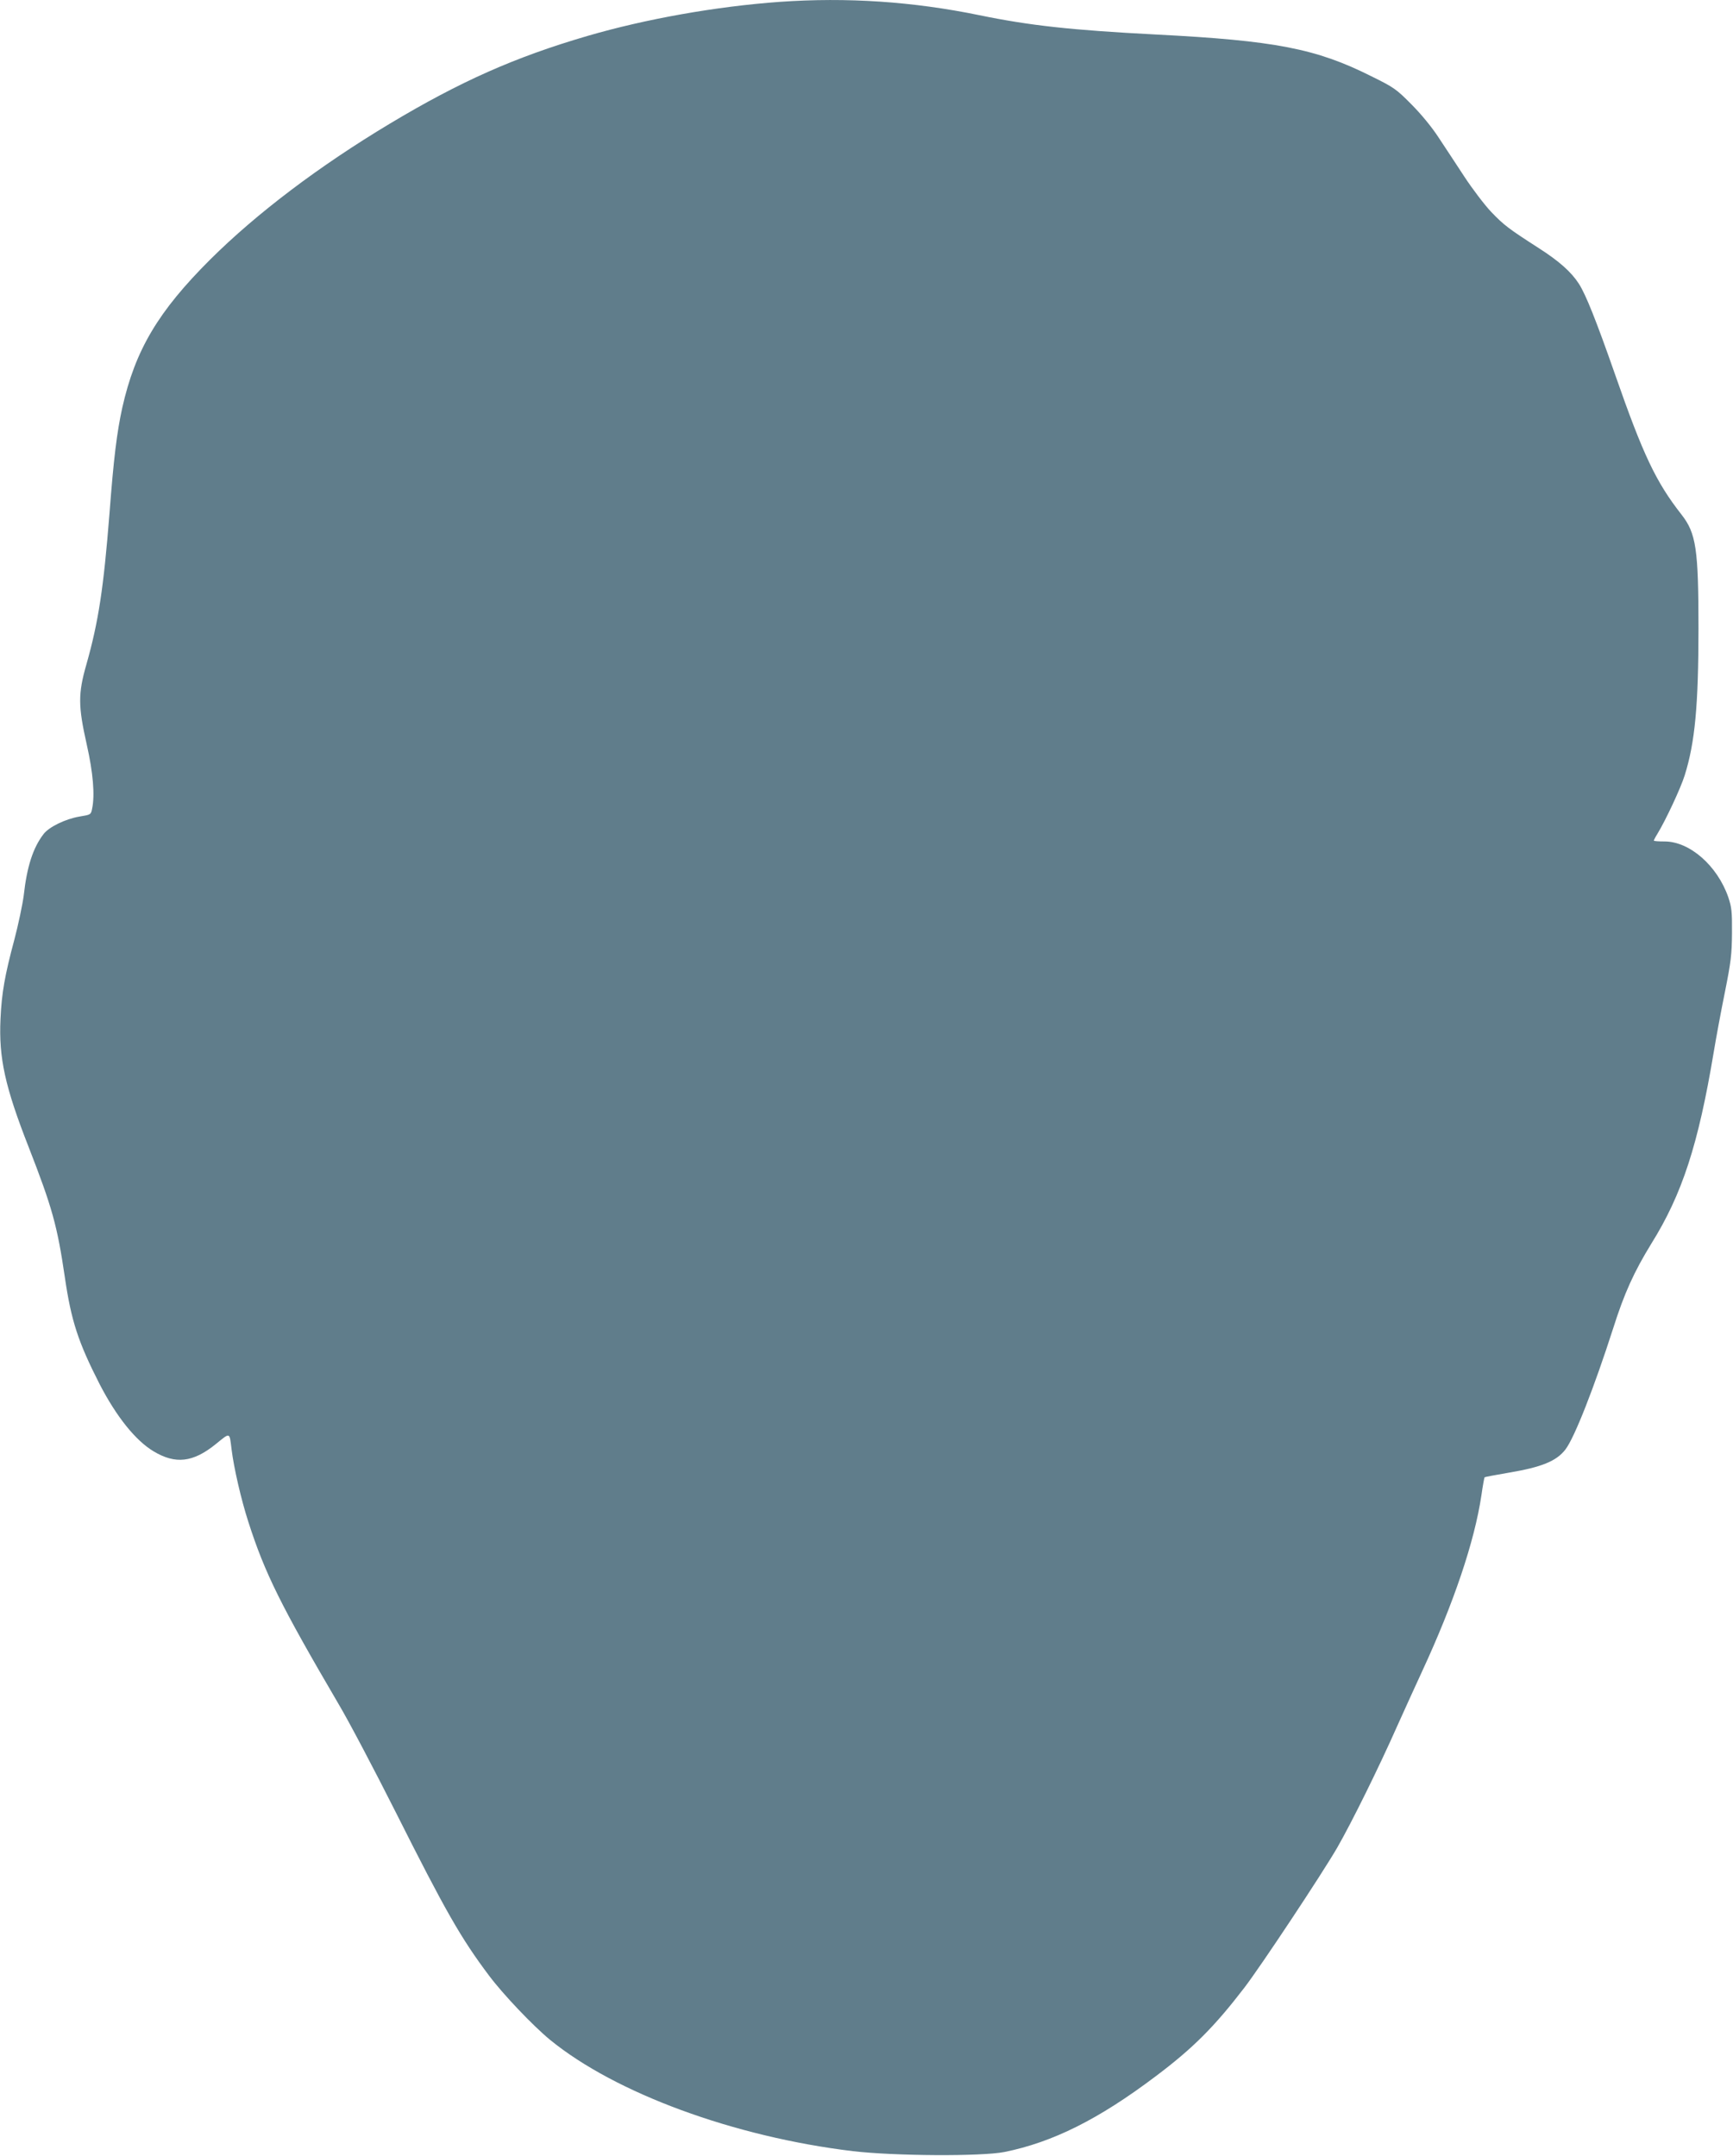 <?xml version="1.0" standalone="no"?>
<!DOCTYPE svg PUBLIC "-//W3C//DTD SVG 20010904//EN"
 "http://www.w3.org/TR/2001/REC-SVG-20010904/DTD/svg10.dtd">
<svg version="1.0" xmlns="http://www.w3.org/2000/svg"
 width="1029pt" height="1280pt" viewBox="0 0 1029 1280"
 preserveAspectRatio="xMidYMid meet">
<g transform="translate(0,1280) scale(0.1,-0.1)"
fill="#607d8b" stroke="none">
<path d="M4630 12789 c-376 -27 -795 -101 -1144 -203 -430 -126 -752 -269
-1171 -520 -423 -254 -790 -532 -1066 -806 -310 -309 -446 -538 -523 -881 -32
-146 -51 -299 -76 -629 -35 -442 -65 -641 -137 -895 -50 -174 -49 -248 2 -475
38 -168 49 -301 32 -381 -7 -36 -8 -36 -74 -47 -84 -14 -183 -62 -215 -105
-62 -81 -98 -192 -117 -363 -7 -54 -32 -173 -56 -264 -56 -209 -75 -314 -82
-470 -11 -231 27 -403 167 -760 140 -359 170 -467 215 -773 38 -260 79 -385
207 -636 100 -193 213 -334 320 -398 130 -78 234 -66 368 42 89 72 82 74 95
-30 14 -113 57 -299 100 -432 98 -305 193 -496 534 -1078 62 -104 215 -395
341 -645 294 -585 387 -748 554 -970 83 -111 261 -298 362 -381 388 -317 1092
-576 1798 -661 249 -29 763 -32 900 -5 287 58 559 194 896 448 224 168 351
296 529 528 98 128 460 674 551 831 85 148 246 473 358 726 45 99 111 246 148
325 186 402 309 766 350 1040 8 57 17 105 19 108 2 2 66 14 142 27 197 33 285
69 338 138 54 70 172 372 284 721 66 208 123 333 226 501 183 293 279 589 370
1134 14 85 44 247 67 360 36 180 41 222 42 350 1 128 -2 153 -22 213 -65 187
-229 331 -378 331 -35 0 -64 2 -64 5 0 3 9 21 21 40 50 82 139 273 162 347 61
194 82 414 82 874 0 471 -14 564 -101 675 -152 194 -228 355 -394 831 -113
323 -174 475 -215 539 -45 70 -117 134 -237 211 -182 117 -208 137 -283 215
-40 42 -112 137 -160 210 -48 74 -118 179 -154 234 -39 60 -104 139 -161 196
-89 90 -103 100 -239 167 -327 164 -572 211 -1276 247 -502 26 -750 53 -1051
115 -395 81 -784 107 -1184 79z"/>
</g>
</svg>
